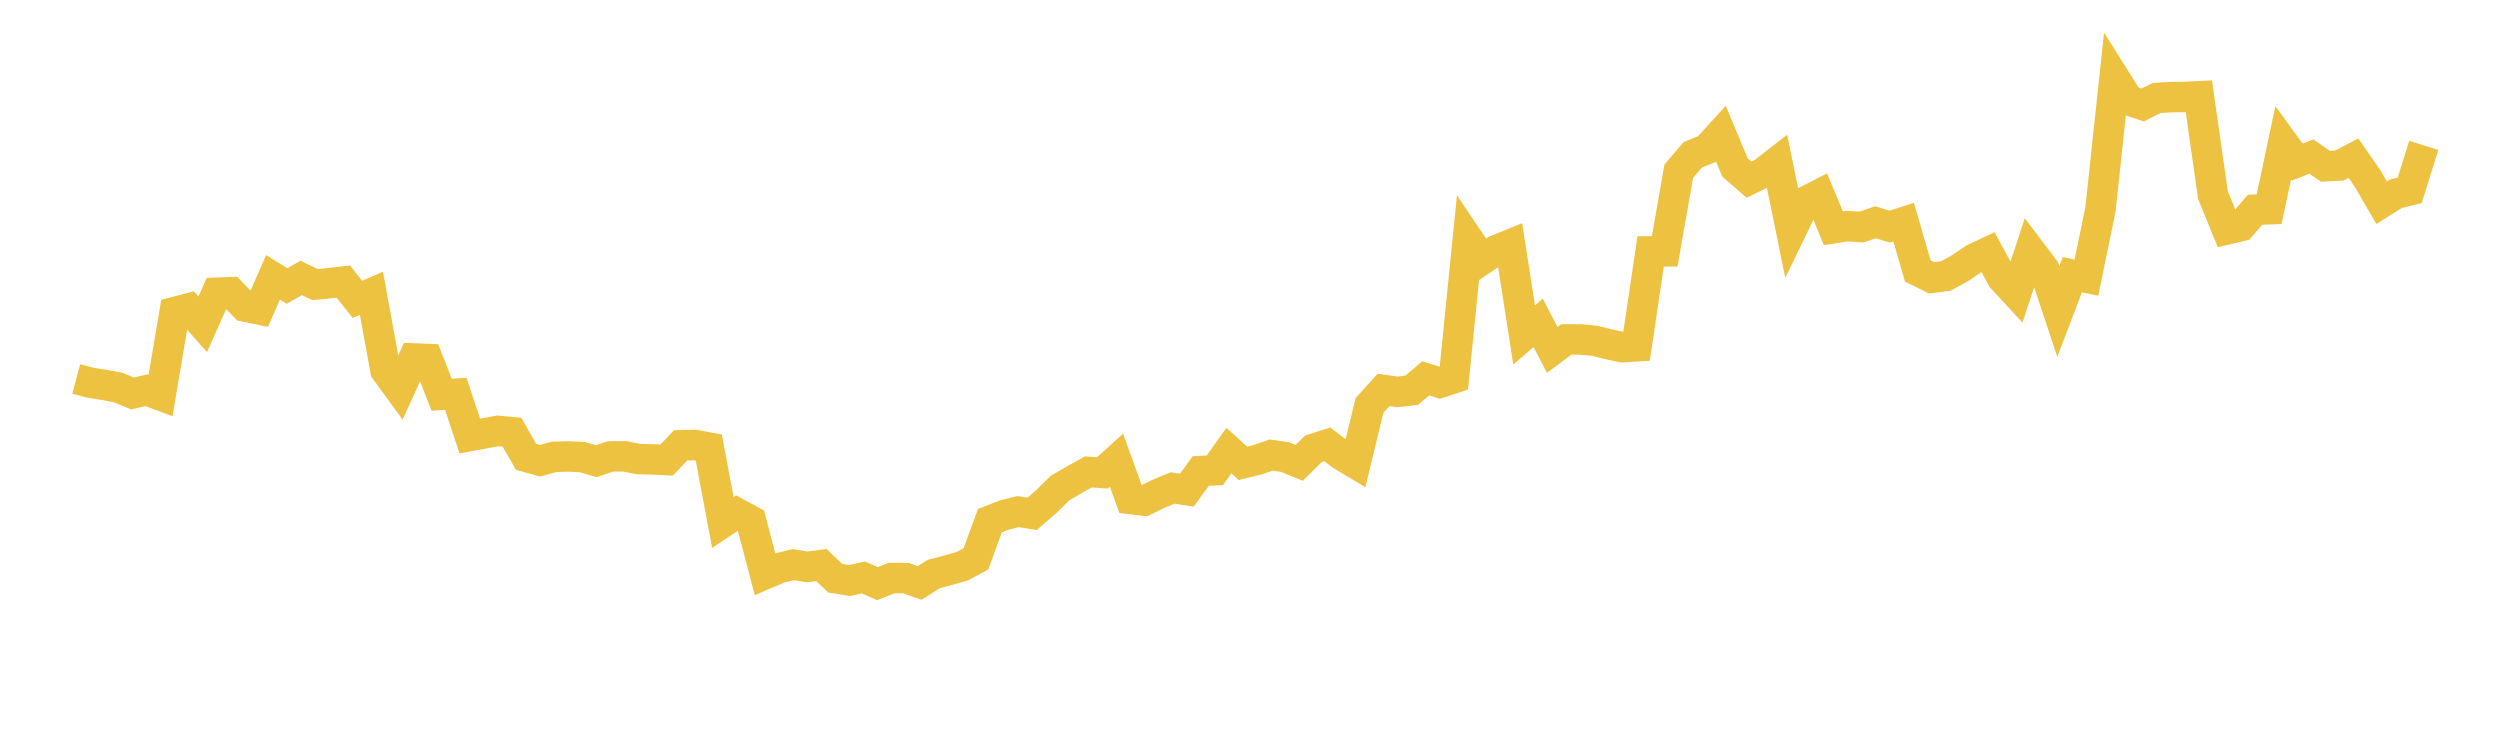 <svg width="164" height="48" xmlns="http://www.w3.org/2000/svg" xmlns:xlink="http://www.w3.org/1999/xlink"><path fill="none" stroke="rgb(237,194,64)" stroke-width="2" d="M5,24.861L5.922,25.105L6.844,25.252L7.766,25.425L8.689,25.813L9.611,25.599L10.533,25.945L11.455,20.472L12.377,20.231L13.299,21.273L14.222,19.204L15.144,19.166L16.066,20.111L16.988,20.299L17.91,18.191L18.832,18.764L19.754,18.232L20.677,18.668L21.599,18.579L22.521,18.472L23.443,19.638L24.365,19.241L25.287,24.29L26.21,25.556L27.132,23.516L28.054,23.552L28.976,25.898L29.898,25.833L30.82,28.603L31.743,28.435L32.665,28.264L33.587,28.352L34.509,29.967L35.431,30.225L36.353,29.969L37.275,29.943L38.198,29.986L39.12,30.254L40.042,29.941L40.964,29.933L41.886,30.113L42.808,30.136L43.731,30.18L44.653,29.213L45.575,29.192L46.497,29.363L47.419,34.274L48.341,33.66L49.263,34.161L50.186,37.666L51.108,37.272L52.03,37.039L52.952,37.189L53.874,37.066L54.796,37.932L55.719,38.083L56.641,37.883L57.563,38.287L58.485,37.921L59.407,37.922L60.329,38.242L61.251,37.657L62.174,37.414L63.096,37.153L64.018,36.666L64.94,34.154L65.862,33.793L66.784,33.559L67.707,33.709L68.629,32.911L69.551,32.007L70.473,31.471L71.395,30.957L72.317,31.024L73.24,30.189L74.162,32.734L75.084,32.84L76.006,32.391L76.928,32.011L77.85,32.156L78.772,30.9L79.695,30.85L80.617,29.56L81.539,30.39L82.461,30.171L83.383,29.852L84.305,29.985L85.228,30.363L86.15,29.449L87.072,29.153L87.994,29.852L88.916,30.405L89.838,26.6L90.76,25.58L91.683,25.708L92.605,25.6L93.527,24.818L94.449,25.112L95.371,24.813L96.293,15.667L97.216,17.039L98.138,16.416L99.06,16.042L99.982,21.978L100.904,21.178L101.826,22.956L102.749,22.268L103.671,22.268L104.593,22.352L105.515,22.582L106.437,22.778L107.359,22.719L108.281,16.492L109.204,16.488L110.126,11.232L111.048,10.151L111.97,9.783L112.892,8.771L113.814,10.984L114.737,11.785L115.659,11.336L116.581,10.615L117.503,15.135L118.425,13.228L119.347,12.757L120.269,14.974L121.192,14.834L122.114,14.896L123.036,14.579L123.958,14.866L124.88,14.571L125.802,17.77L126.725,18.227L127.647,18.105L128.569,17.601L129.491,16.973L130.413,16.54L131.335,18.239L132.257,19.237L133.18,16.438L134.102,17.658L135.024,20.434L135.946,18.019L136.868,18.214L137.79,13.737L138.713,5.111L139.635,6.578L140.557,6.886L141.479,6.428L142.401,6.37L143.323,6.361L144.246,6.316L145.168,12.793L146.09,15.047L147.012,14.827L147.934,13.758L148.856,13.724L149.778,9.367L150.701,10.635L151.623,10.27L152.545,10.906L153.467,10.857L154.389,10.377L155.311,11.709L156.234,13.295L157.156,12.715L158.078,12.485L159,9.535"></path></svg>